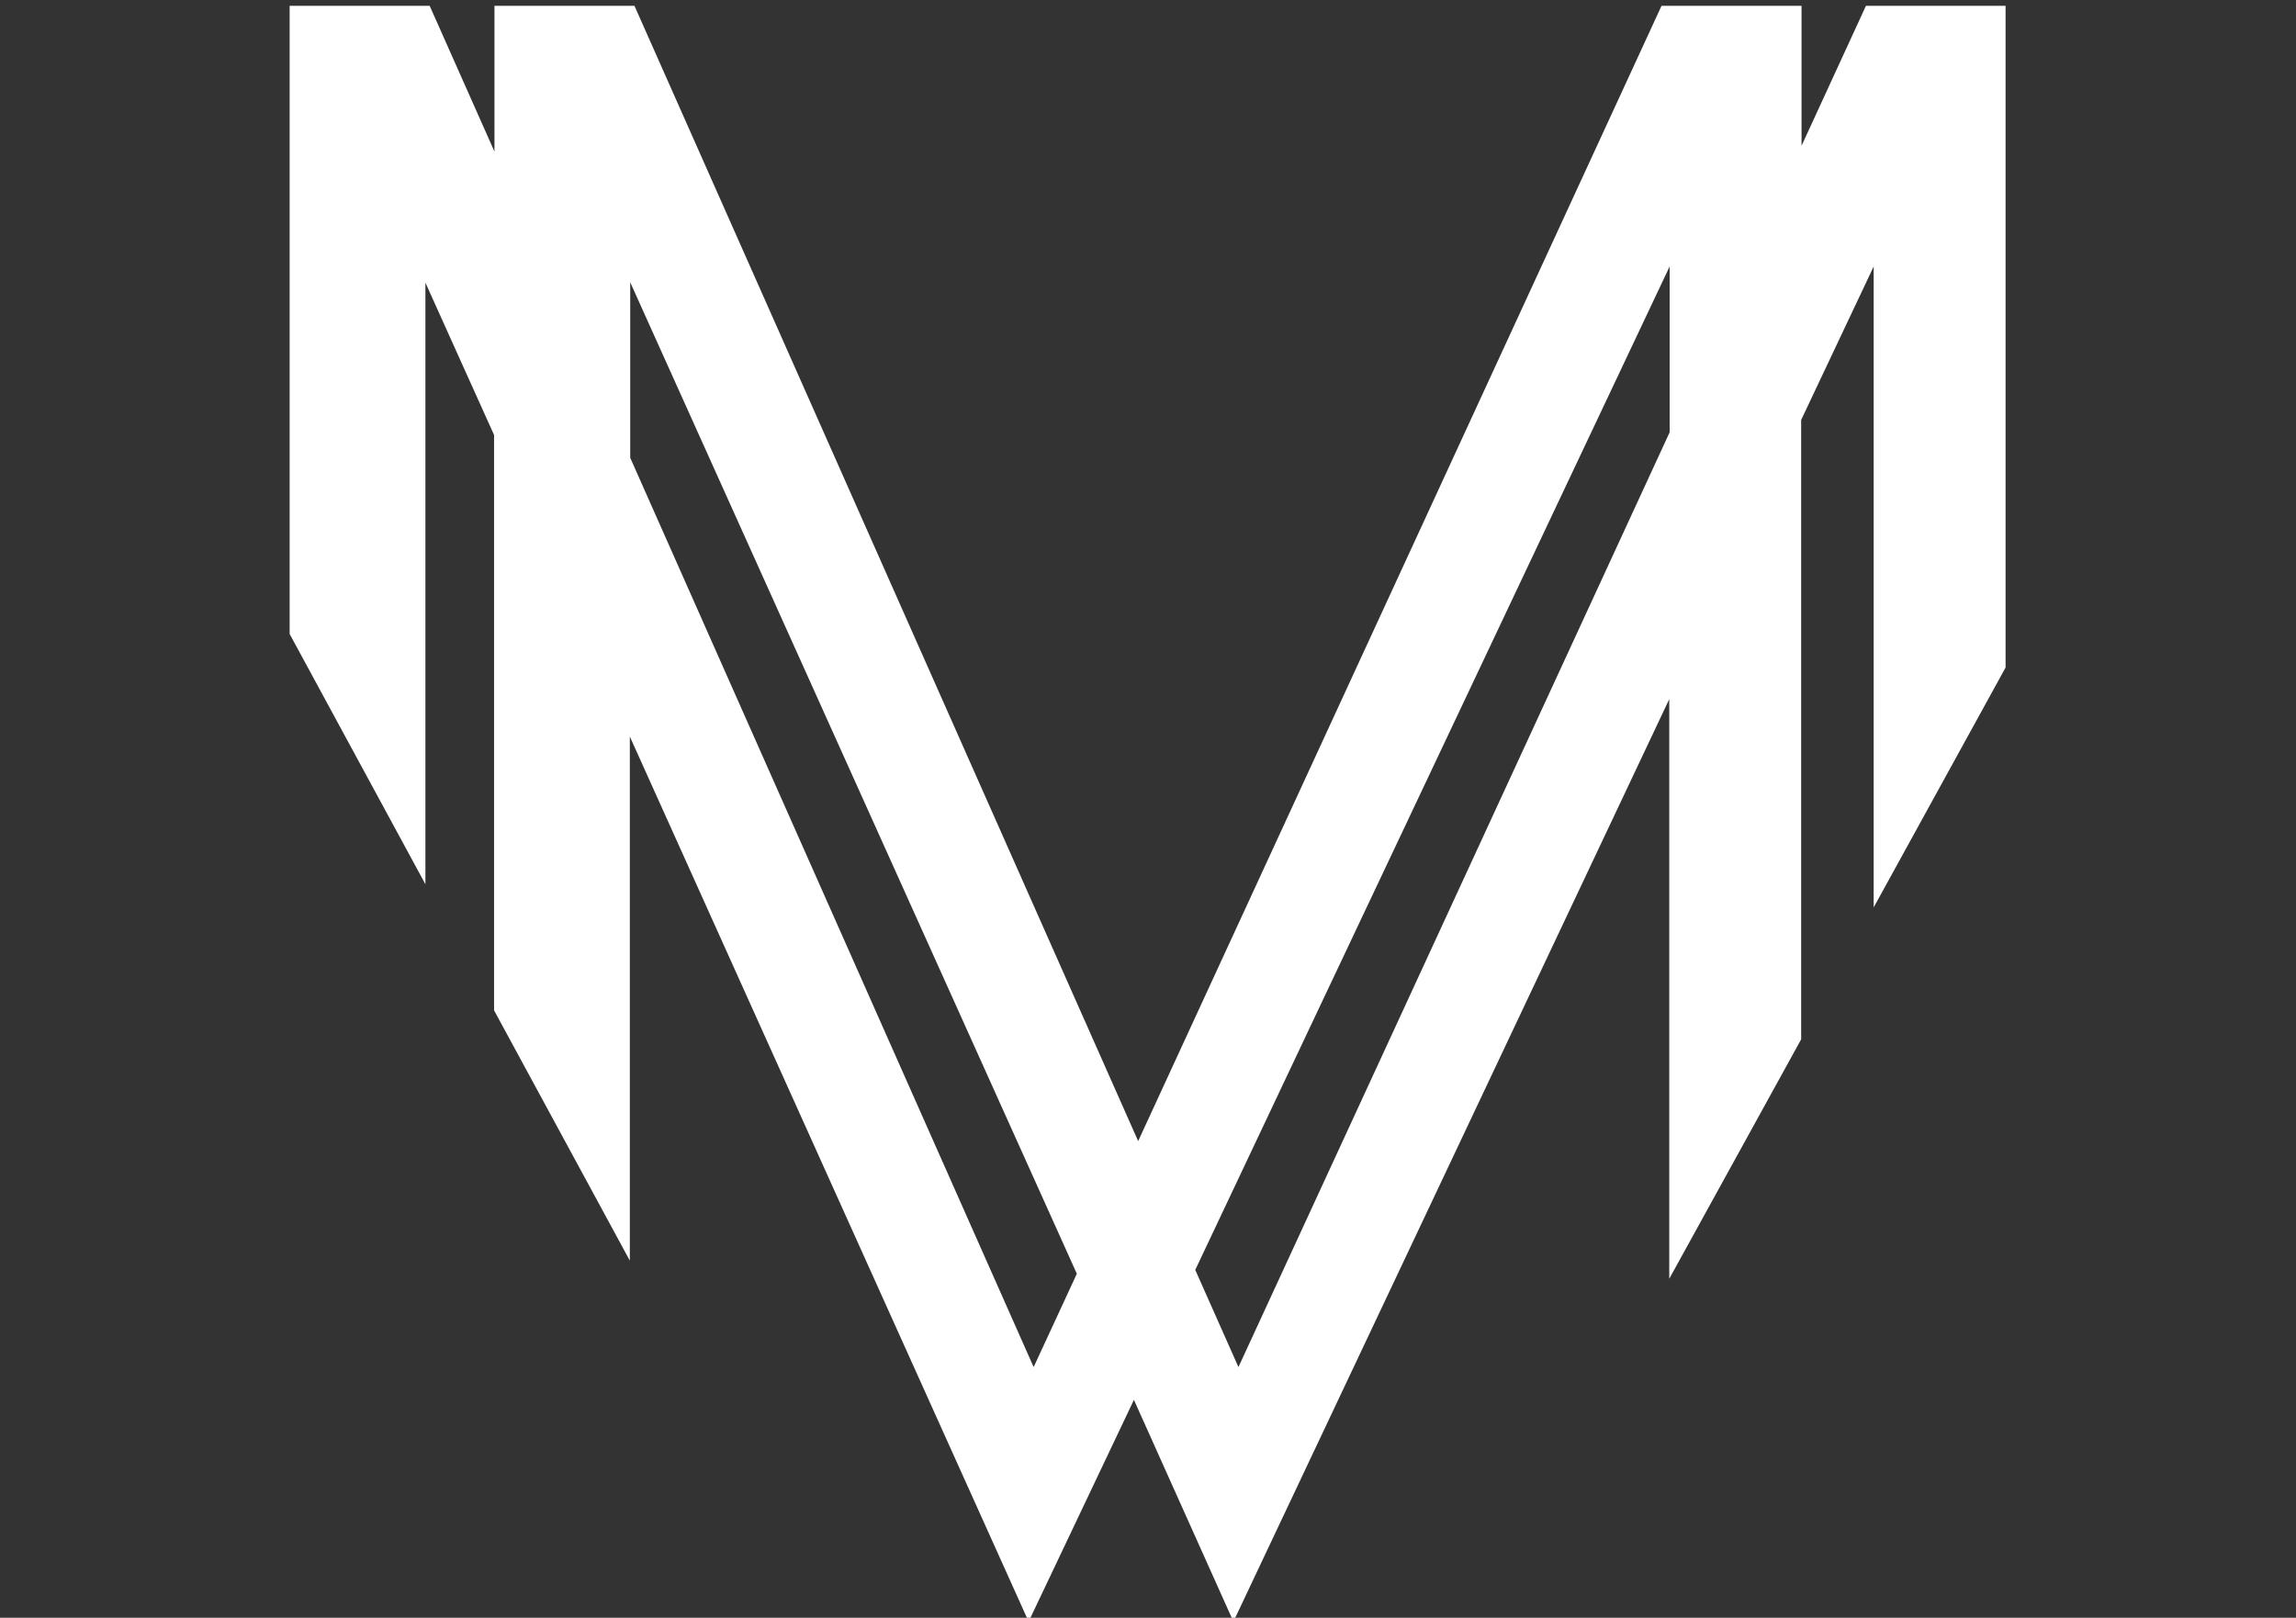 <?xml version="1.0" encoding="utf-8"?>
<!-- Generator: Adobe Illustrator 27.9.4, SVG Export Plug-In . SVG Version: 9.03 Build 54784)  -->
<svg version="1.1" id="Capa_1" xmlns="http://www.w3.org/2000/svg" xmlns:xlink="http://www.w3.org/1999/xlink" x="0px" y="0px"
	 viewBox="0 0 595.3 419.5" style="enable-background:new 0 0 595.3 419.5;" xml:space="preserve">
<rect x="0" y="0" width="595.3" height="419.5" fill="#333333" stroke="none"/>
<style type="text/css">
	.st0{fill:#FFFFFF;}
</style>
<g>
	<path class="st0" d="M483.8,1.5l-16.7,36.3V1.5h-36.3L295.1,295.9L164.5,1.5h-36.3v37.8L111.4,1.5H75.1v162.9l35.2,64.9v-156
		l17.8,39.5V262l35.2,64.9V191l103.4,229.5L294,363l25.8,57.5l113-239.2v150.3l34.2-62.1V108.9l18.8-39.8v166.2l34.2-62.2V1.5H483.8
		z M268,354.5L163.4,118.7V73.2l115.8,257.1L268,354.5z M321.1,354.5l-11.2-25.2l123-260.2v43L321.1,354.5z"/>
</g>
</svg>
